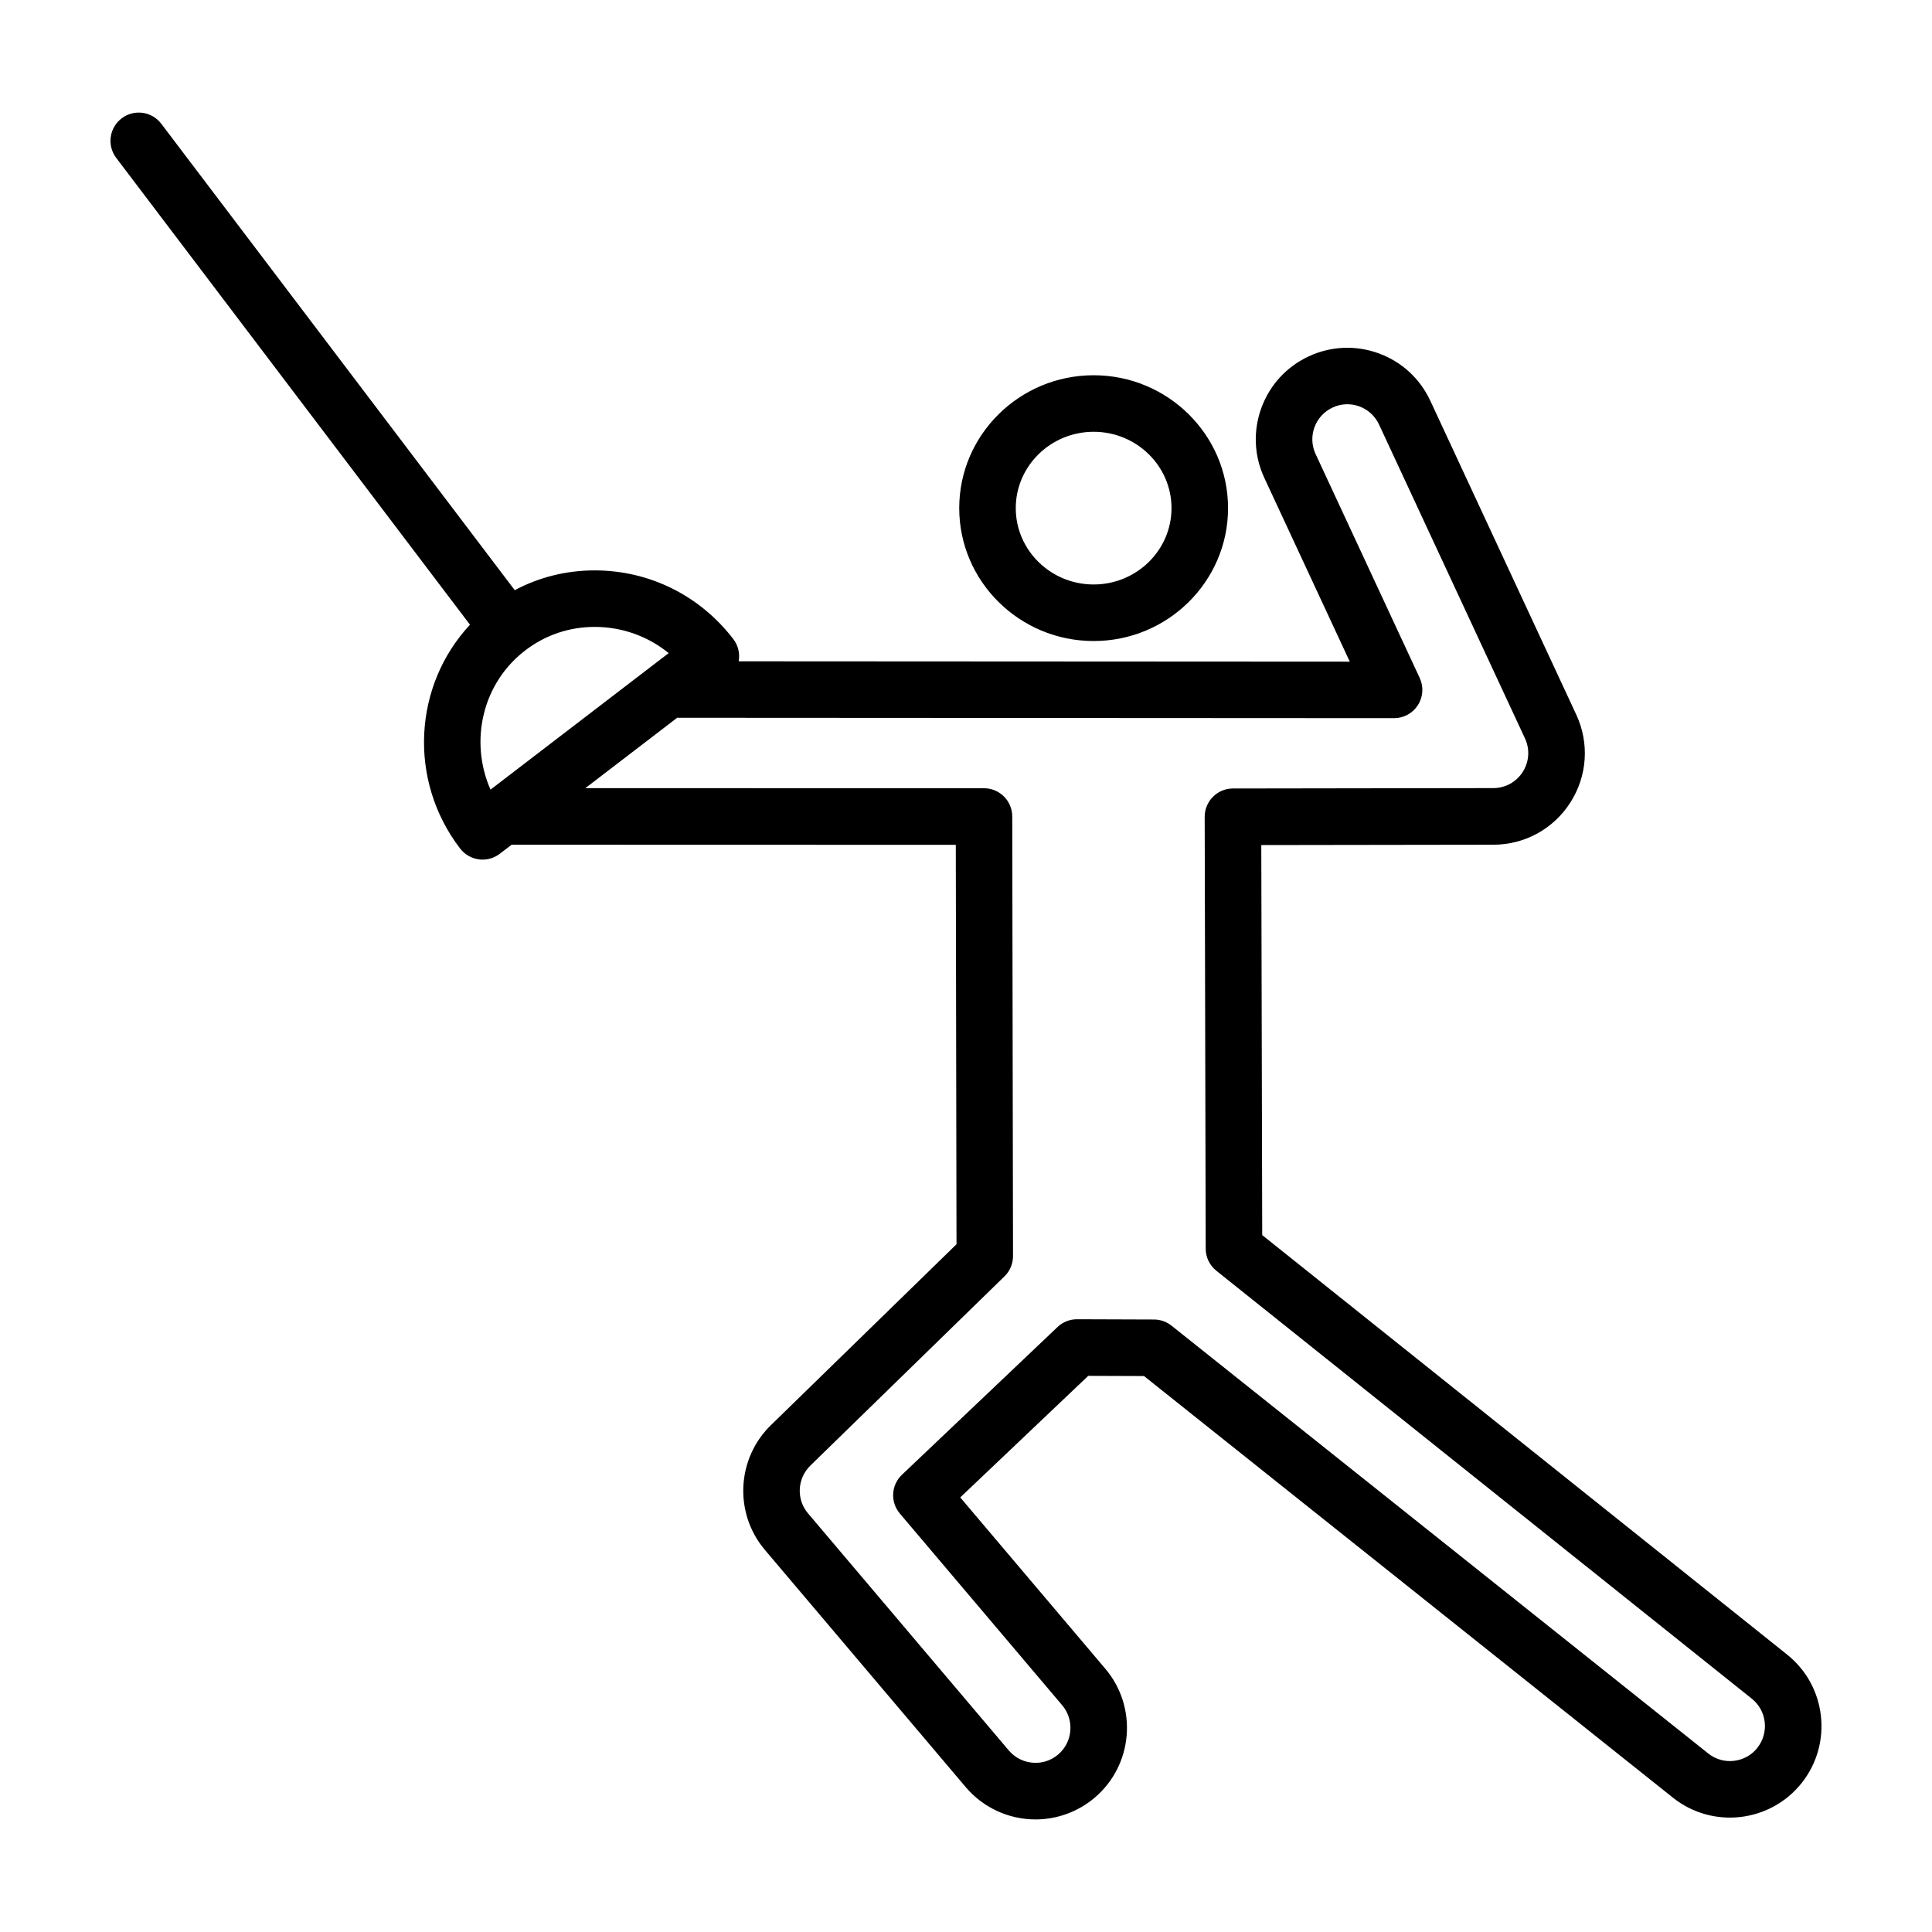 <?xml version="1.0" encoding="UTF-8"?>
<!-- Uploaded to: ICON Repo, www.iconrepo.com, Generator: ICON Repo Mixer Tools -->
<svg fill="#000000" width="800px" height="800px" version="1.1" viewBox="144 144 512 512" xmlns="http://www.w3.org/2000/svg">
 <path d="m617.54 582.43-139.04-111.12-0.246-103.36 61.48-0.09c8.324 0 15.969-4.191 20.438-11.207 4.488-7.019 5.066-15.723 1.551-23.27l-38.676-83.176c-2.734-5.875-7.586-10.34-13.668-12.562-6.086-2.223-12.672-1.938-18.547 0.793-5.871 2.734-10.336 7.59-12.555 13.672-2.223 6.086-1.941 12.672 0.785 18.543l22.645 48.691-161.95-0.09c0.355-2-0.07-4.133-1.406-5.871-8.875-11.582-22.273-18.223-36.766-18.223-7.496 0-14.695 1.797-21.172 5.242l-93.668-123.6c-2.496-3.301-7.199-3.945-10.496-1.445-3.297 2.496-3.945 7.195-1.445 10.492l93.75 123.71c-14.945 16.016-16.527 41.152-2.617 59.312 1.211 1.578 2.996 2.609 4.969 2.871 0.324 0.043 0.652 0.066 0.98 0.066 1.637 0 3.242-0.535 4.559-1.547l3.141-2.402 117.71 0.031 0.188 105.85-49.039 47.801c-9.246 8.848-10.008 23.426-1.742 33.199l53.207 62.844c4.613 5.453 11.367 8.582 18.523 8.582 5.719 0 11.277-2.039 15.656-5.746 10.207-8.641 11.48-23.973 2.836-34.18l-38.449-45.41 33.918-32.215 14.777 0.051 140.26 111.8c10.484 8.293 25.766 6.5 34.066-3.992 8.289-10.492 6.5-25.773-3.957-34.039zm-343.55-229.17c-5.637-12.793-2.195-28.16 9.199-36.891 5.316-4.078 11.68-6.231 18.402-6.231 7.254 0 14.105 2.469 19.617 6.941zm335.75 253.92c-3.168 4.012-9 4.699-12.992 1.547l-142.28-113.41c-1.32-1.055-2.957-1.629-4.644-1.633l-20.387-0.07h-0.023c-1.918 0-3.769 0.734-5.16 2.062l-41.23 39.152c-2.879 2.734-3.125 7.242-0.555 10.273l43.023 50.809c3.301 3.898 2.812 9.762-1.082 13.062-2.148 1.816-4.438 2.195-5.981 2.195-2.742 0-5.324-1.195-7.086-3.277l-53.219-62.844c-3.16-3.738-2.867-9.309 0.719-12.738l51.355-50.062c1.453-1.414 2.266-3.352 2.262-5.379l-0.203-116.5c-0.008-4.133-3.359-7.477-7.492-7.477l-105.64-0.027 24.375-18.68c0.102 0.004 0.199 0.031 0.301 0.031l189.64 0.105h0.004c2.559 0 4.938-1.305 6.316-3.461s1.559-4.867 0.48-7.188l-27.598-59.352c-2.156-4.633-0.137-10.156 4.504-12.316 2.238-1.047 4.758-1.16 7.082-0.305 2.324 0.848 4.18 2.555 5.227 4.801l38.676 83.18c1.344 2.883 1.121 6.203-0.594 8.891-1.711 2.68-4.625 4.285-7.816 4.285l-68.988 0.102c-1.988 0.004-3.891 0.797-5.293 2.207-1.406 1.41-2.191 3.316-2.188 5.305l0.27 114.45c0.004 2.269 1.043 4.414 2.812 5.836l141.88 113.39c4 3.168 4.684 9.008 1.52 13.02zm-175.91-293.3c19.641 0 35.617-15.801 35.617-35.219s-15.977-35.215-35.617-35.215-35.625 15.797-35.625 35.215 15.984 35.219 35.625 35.219zm0-55.453c11.379 0 20.633 9.078 20.633 20.23 0 11.16-9.258 20.234-20.633 20.234-11.379 0-20.641-9.078-20.641-20.234 0-11.152 9.262-20.23 20.641-20.23z"/>
</svg>